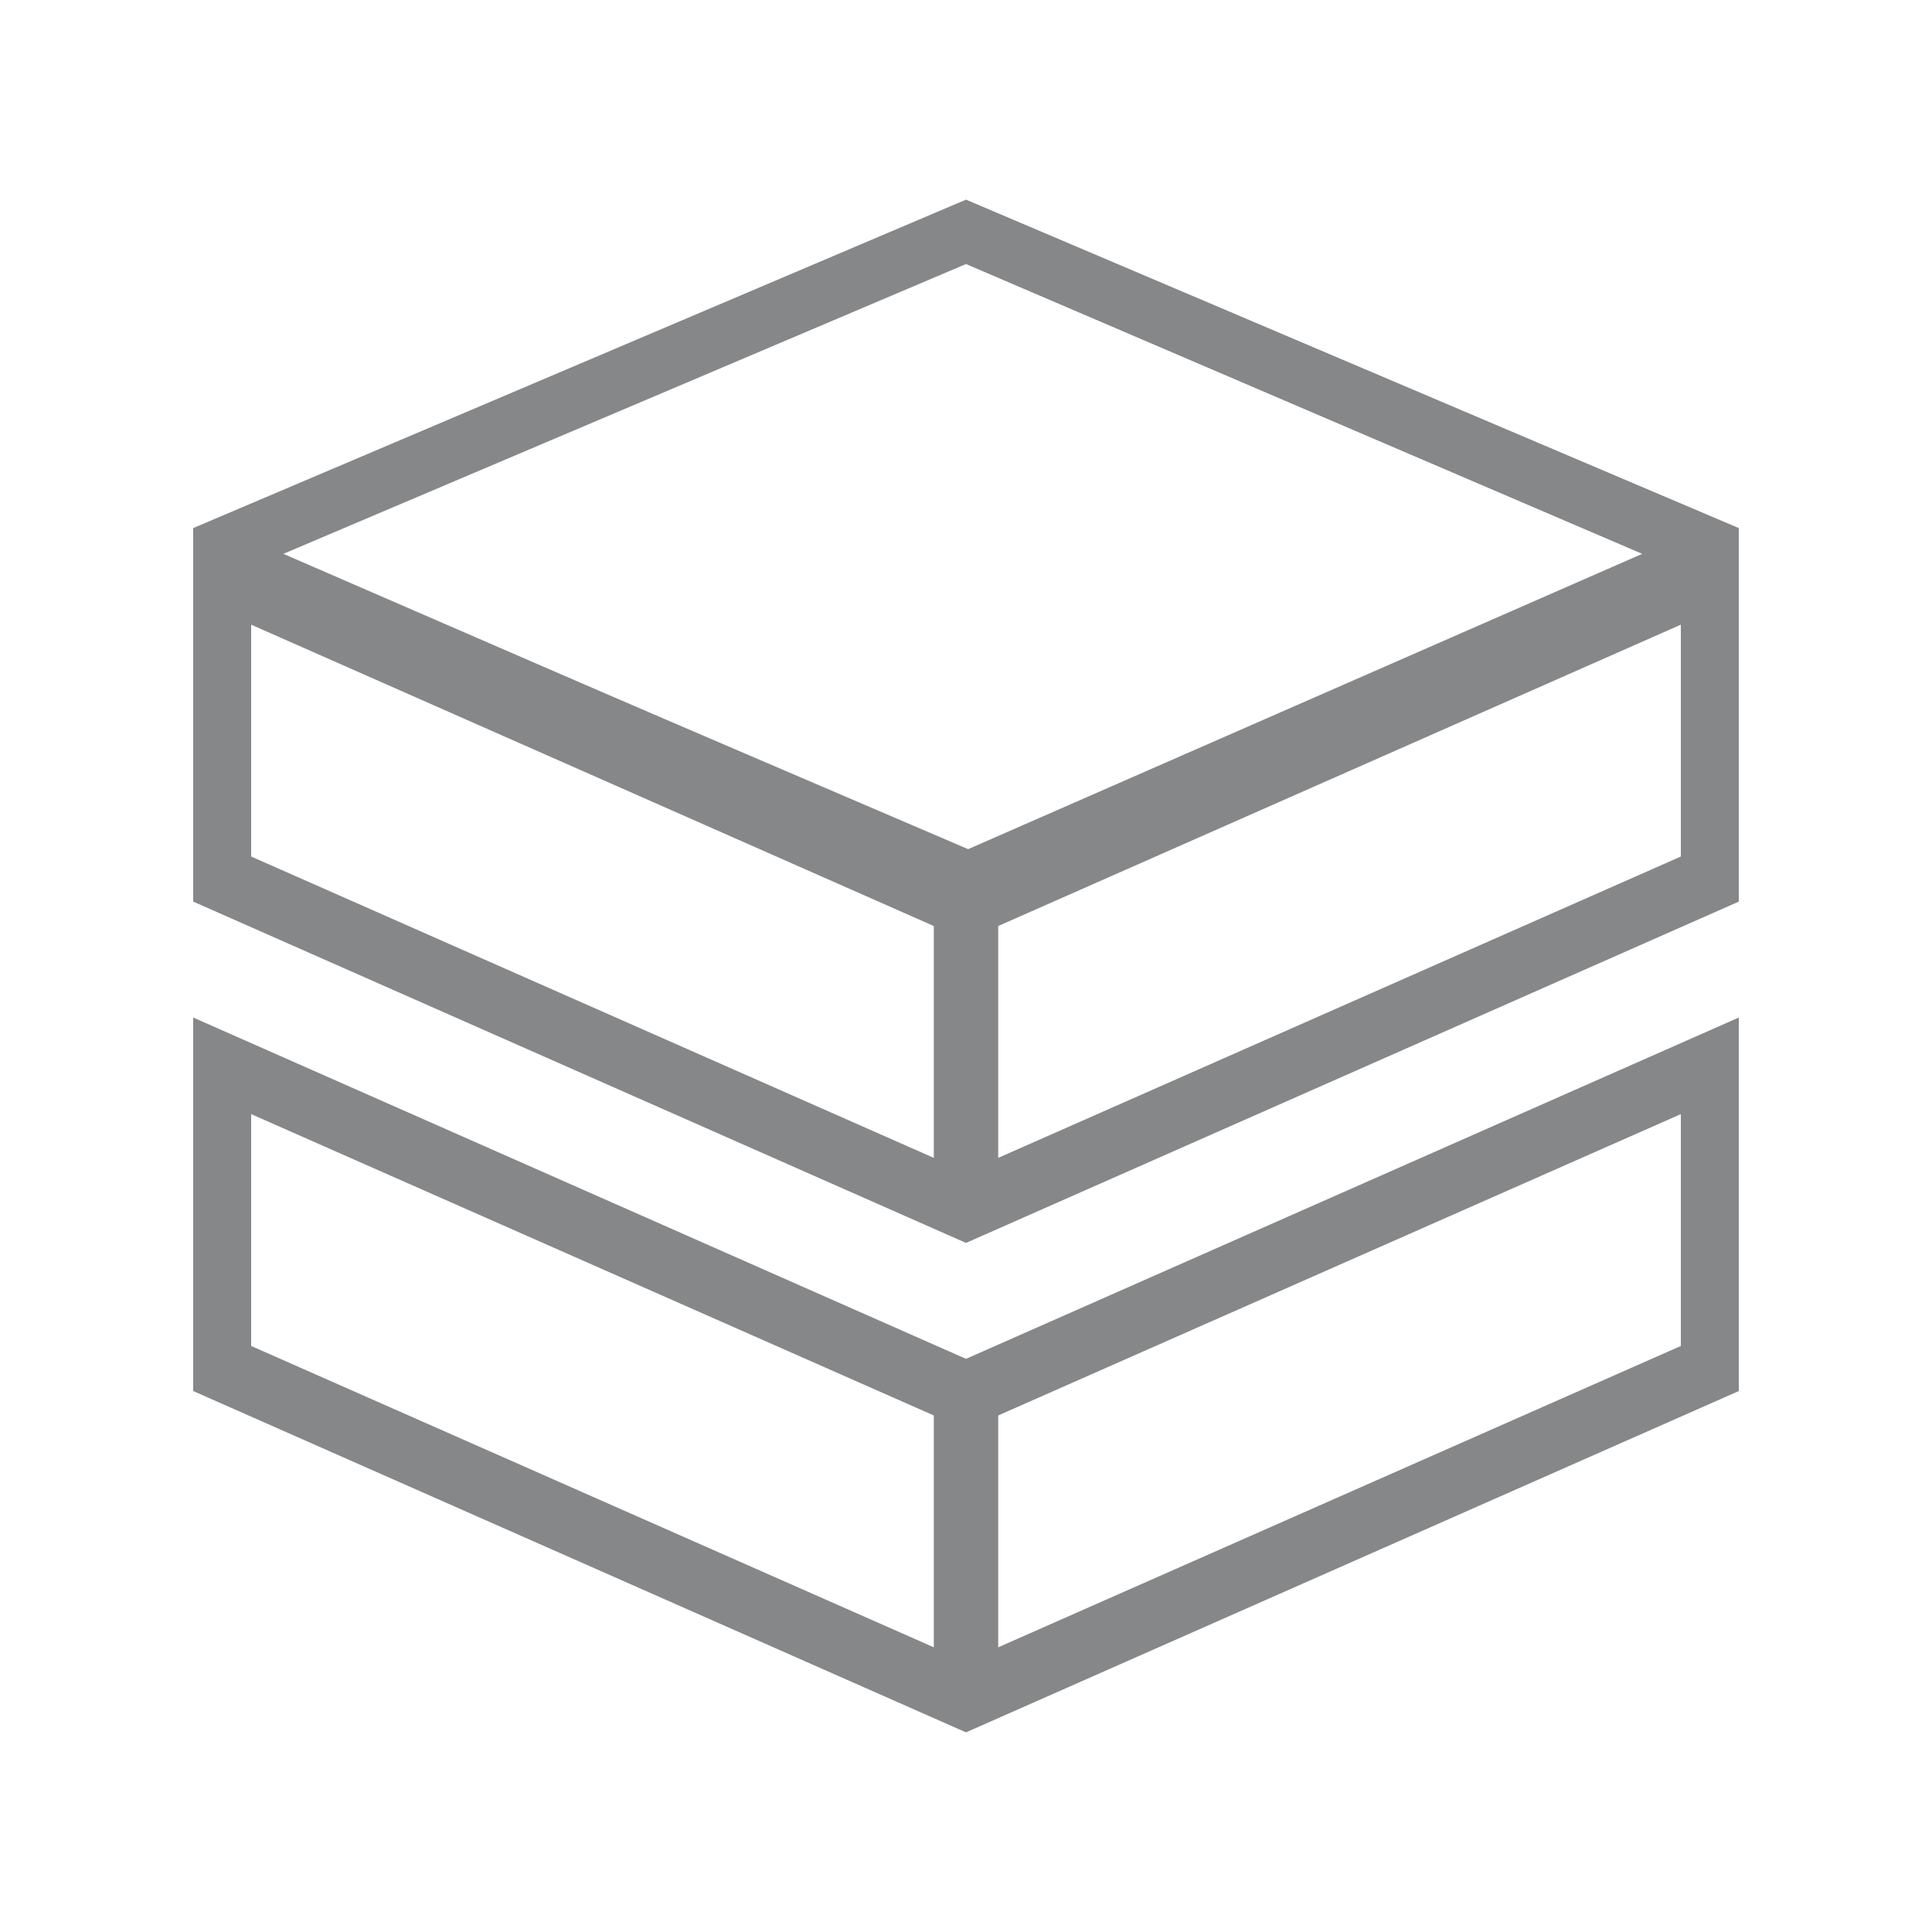 <?xml version="1.0" standalone="no"?><!DOCTYPE svg PUBLIC "-//W3C//DTD SVG 1.1//EN" "http://www.w3.org/Graphics/SVG/1.1/DTD/svg11.dtd"><svg t="1688021672040" class="icon" viewBox="0 0 1024 1024" version="1.1" xmlns="http://www.w3.org/2000/svg" p-id="2229" xmlns:xlink="http://www.w3.org/1999/xlink" width="200" height="200"><path d="M512 477.867L102.4 300.373v-20.48l409.6-174.08 409.6 174.08v23.893L512 477.867z m0-27.307l358.4-157.013L512 139.947 150.187 293.547 512 450.56z" fill="#868789" p-id="2230"></path><path d="M522.24 518.827h-17.067v-51.2l-395.947-170.667 6.827-17.067 406.187 174.08v64.853z" fill="#868789" p-id="2231"></path><path d="M907.947 279.893l6.827 17.067-399.36 174.08-6.827-17.067 399.36-174.08zM512 918.187L102.4 737.28v-197.973l409.6 180.907 409.6-180.907v197.973l-409.6 180.907z m-378.88-204.8L512 880.64l378.88-167.253v-122.88L512 757.76 133.12 590.507v122.88z" fill="#868789" p-id="2232"></path><path d="M494.933 730.453h34.133v177.493h-34.133v-177.493z" fill="#868789" p-id="2233"></path><path d="M512 658.773L102.4 477.867V279.893l409.6 180.907 409.6-180.907V477.867l-409.6 180.907z m-378.88-204.8L512 621.227l378.88-167.253V331.093L512 498.347 133.12 331.093v122.88z" fill="#868789" p-id="2234"></path><path d="M494.933 471.04h34.133V648.533h-34.133v-177.493z" fill="#868789" p-id="2235"></path></svg>
